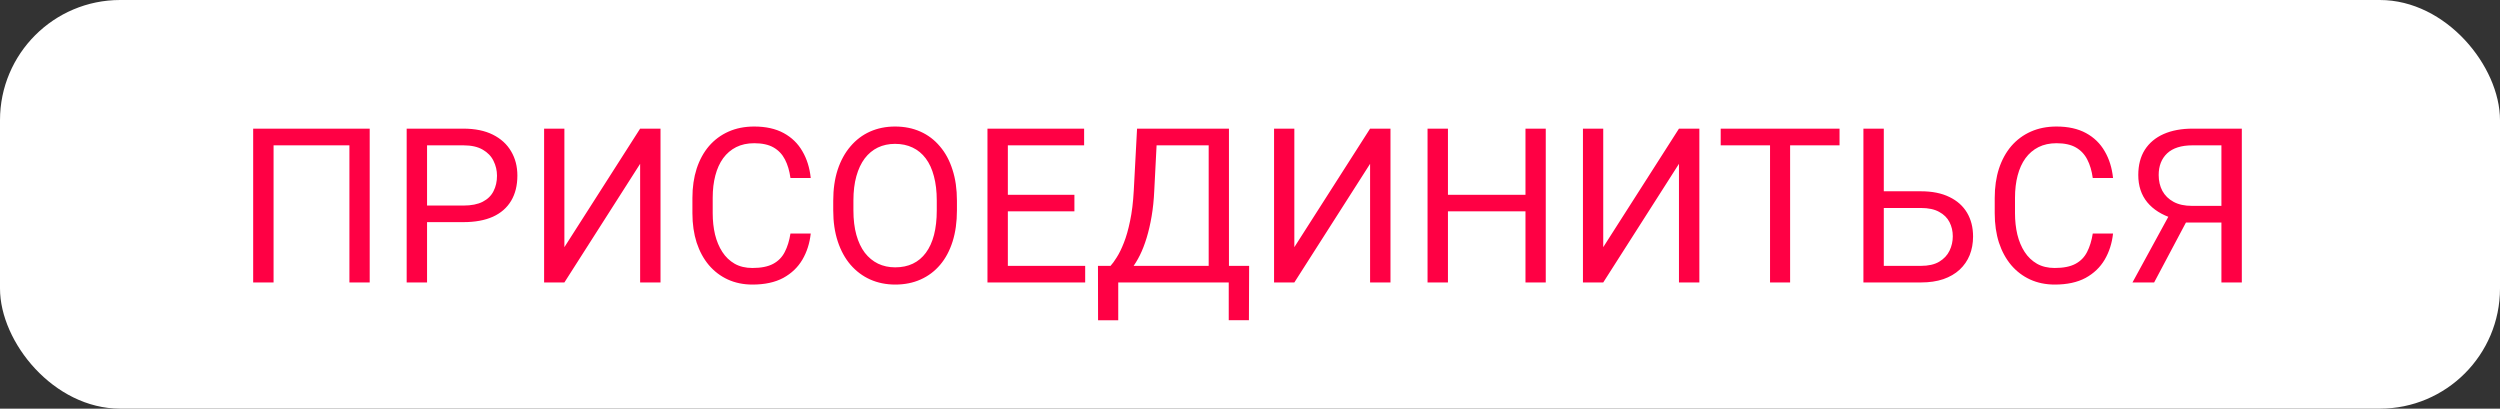 <svg width="208" height="34" viewBox="0 0 208 34" fill="none" xmlns="http://www.w3.org/2000/svg">
<rect x="0" y="0" width="208" height="34" fill="#333333" stroke="none"/>
<rect width="208" height="34" rx="10" fill="white"/>
<path d="M30.759 10.703V23.5H29.071V12.092H22.761V23.5H21.064V10.703H30.759ZM38.555 18.481H35.136V17.102H38.555C39.217 17.102 39.753 16.996 40.163 16.785C40.573 16.574 40.872 16.281 41.06 15.906C41.253 15.531 41.35 15.104 41.35 14.623C41.35 14.184 41.253 13.771 41.06 13.384C40.872 12.997 40.573 12.687 40.163 12.452C39.753 12.212 39.217 12.092 38.555 12.092H35.531V23.5H33.835V10.703H38.555C39.522 10.703 40.339 10.87 41.007 11.204C41.675 11.538 42.182 12.001 42.527 12.593C42.873 13.179 43.046 13.85 43.046 14.605C43.046 15.426 42.873 16.126 42.527 16.706C42.182 17.286 41.675 17.729 41.007 18.033C40.339 18.332 39.522 18.481 38.555 18.481ZM46.957 20.564L53.259 10.703H54.955V23.5H53.259V13.63L46.957 23.5H45.27V10.703H46.957V20.564ZM65.766 19.431H67.453C67.365 20.239 67.134 20.963 66.759 21.602C66.384 22.24 65.853 22.747 65.168 23.122C64.482 23.491 63.627 23.676 62.602 23.676C61.852 23.676 61.169 23.535 60.554 23.254C59.944 22.973 59.42 22.574 58.98 22.059C58.541 21.537 58.201 20.913 57.961 20.186C57.727 19.454 57.609 18.64 57.609 17.743V16.469C57.609 15.572 57.727 14.761 57.961 14.034C58.201 13.302 58.544 12.675 58.989 12.153C59.44 11.632 59.982 11.23 60.615 10.949C61.248 10.668 61.96 10.527 62.751 10.527C63.718 10.527 64.535 10.709 65.203 11.072C65.871 11.435 66.39 11.94 66.759 12.584C67.134 13.223 67.365 13.964 67.453 14.808H65.766C65.684 14.21 65.531 13.697 65.309 13.27C65.086 12.836 64.769 12.502 64.359 12.268C63.949 12.033 63.413 11.916 62.751 11.916C62.183 11.916 61.682 12.024 61.248 12.241C60.82 12.458 60.46 12.766 60.167 13.164C59.88 13.562 59.663 14.04 59.517 14.597C59.37 15.153 59.297 15.771 59.297 16.451V17.743C59.297 18.37 59.361 18.959 59.49 19.51C59.625 20.061 59.827 20.544 60.097 20.96C60.366 21.376 60.709 21.704 61.125 21.944C61.541 22.179 62.033 22.296 62.602 22.296C63.322 22.296 63.897 22.182 64.324 21.953C64.752 21.725 65.074 21.396 65.291 20.969C65.514 20.541 65.672 20.028 65.766 19.431ZM79.617 16.697V17.506C79.617 18.467 79.497 19.328 79.257 20.09C79.017 20.852 78.671 21.499 78.22 22.032C77.769 22.565 77.227 22.973 76.594 23.254C75.967 23.535 75.264 23.676 74.484 23.676C73.728 23.676 73.034 23.535 72.401 23.254C71.774 22.973 71.23 22.565 70.767 22.032C70.31 21.499 69.955 20.852 69.703 20.09C69.451 19.328 69.325 18.467 69.325 17.506V16.697C69.325 15.736 69.448 14.878 69.694 14.122C69.946 13.36 70.301 12.713 70.758 12.18C71.215 11.641 71.757 11.23 72.384 10.949C73.017 10.668 73.711 10.527 74.467 10.527C75.246 10.527 75.949 10.668 76.576 10.949C77.209 11.23 77.751 11.641 78.202 12.18C78.659 12.713 79.008 13.36 79.248 14.122C79.494 14.878 79.617 15.736 79.617 16.697ZM77.939 17.506V16.68C77.939 15.918 77.859 15.244 77.701 14.658C77.549 14.072 77.323 13.58 77.024 13.182C76.726 12.783 76.359 12.481 75.926 12.276C75.498 12.071 75.012 11.969 74.467 11.969C73.939 11.969 73.462 12.071 73.034 12.276C72.612 12.481 72.249 12.783 71.944 13.182C71.645 13.58 71.414 14.072 71.25 14.658C71.086 15.244 71.004 15.918 71.004 16.68V17.506C71.004 18.273 71.086 18.953 71.25 19.545C71.414 20.131 71.648 20.626 71.953 21.03C72.264 21.429 72.63 21.73 73.052 21.936C73.48 22.141 73.957 22.243 74.484 22.243C75.035 22.243 75.524 22.141 75.952 21.936C76.38 21.73 76.74 21.429 77.033 21.03C77.332 20.626 77.558 20.131 77.71 19.545C77.862 18.953 77.939 18.273 77.939 17.506ZM90.287 22.12V23.5H83.511V22.12H90.287ZM83.853 10.703V23.5H82.157V10.703H83.853ZM89.391 16.205V17.585H83.511V16.205H89.391ZM90.199 10.703V12.092H83.511V10.703H90.199ZM102.451 22.12V23.5H92.766V22.12H102.451ZM93.038 22.12V26.646H91.359L91.351 22.12H93.038ZM103.928 22.12L103.91 26.638H102.231V22.12H103.928ZM100.79 10.703V12.092H95.183V10.703H100.79ZM102.249 10.703V23.5H100.562V10.703H102.249ZM94.603 10.703H96.299L96.035 15.854C96 16.627 95.927 17.342 95.815 17.998C95.704 18.648 95.566 19.243 95.402 19.782C95.238 20.321 95.051 20.805 94.84 21.232C94.629 21.654 94.403 22.02 94.163 22.331C93.923 22.636 93.671 22.888 93.407 23.087C93.149 23.28 92.889 23.418 92.625 23.5H91.852V22.12H92.397C92.549 21.956 92.722 21.719 92.915 21.408C93.114 21.098 93.311 20.696 93.504 20.204C93.703 19.706 93.876 19.1 94.022 18.385C94.175 17.67 94.277 16.826 94.33 15.854L94.603 10.703ZM107.689 20.564L113.991 10.703H115.688V23.5H113.991V13.63L107.689 23.5H106.002V10.703H107.689V20.564ZM127.131 16.205V17.585H120.205V16.205H127.131ZM120.469 10.703V23.5H118.772V10.703H120.469ZM128.607 10.703V23.5H126.92V10.703H128.607ZM133.389 20.564L139.69 10.703H141.387V23.5H139.69V13.63L133.389 23.5H131.701V10.703H133.389V20.564ZM148.937 10.703V23.5H147.267V10.703H148.937ZM153.05 10.703V12.092H143.162V10.703H153.05ZM156.328 15.915H159.817C160.755 15.915 161.546 16.073 162.19 16.39C162.835 16.7 163.324 17.137 163.658 17.699C163.992 18.262 164.159 18.921 164.159 19.677C164.159 20.239 164.065 20.755 163.878 21.224C163.69 21.686 163.412 22.091 163.043 22.436C162.674 22.776 162.22 23.04 161.681 23.227C161.142 23.409 160.521 23.5 159.817 23.5H155.036V10.703H156.732V22.12H159.817C160.444 22.12 160.951 22.006 161.338 21.777C161.73 21.543 162.018 21.238 162.199 20.863C162.381 20.488 162.472 20.087 162.472 19.659C162.472 19.231 162.381 18.839 162.199 18.481C162.018 18.124 161.73 17.84 161.338 17.629C160.951 17.412 160.444 17.304 159.817 17.304H156.328V15.915ZM174.117 19.431H175.805C175.717 20.239 175.485 20.963 175.11 21.602C174.735 22.24 174.205 22.747 173.52 23.122C172.834 23.491 171.979 23.676 170.953 23.676C170.203 23.676 169.521 23.535 168.905 23.254C168.296 22.973 167.771 22.574 167.332 22.059C166.893 21.537 166.553 20.913 166.312 20.186C166.078 19.454 165.961 18.64 165.961 17.743V16.469C165.961 15.572 166.078 14.761 166.312 14.034C166.553 13.302 166.896 12.675 167.341 12.153C167.792 11.632 168.334 11.23 168.967 10.949C169.6 10.668 170.312 10.527 171.103 10.527C172.069 10.527 172.887 10.709 173.555 11.072C174.223 11.435 174.741 11.94 175.11 12.584C175.485 13.223 175.717 13.964 175.805 14.808H174.117C174.035 14.21 173.883 13.697 173.66 13.27C173.438 12.836 173.121 12.502 172.711 12.268C172.301 12.033 171.765 11.916 171.103 11.916C170.534 11.916 170.033 12.024 169.6 12.241C169.172 12.458 168.812 12.766 168.519 13.164C168.231 13.562 168.015 14.04 167.868 14.597C167.722 15.153 167.648 15.771 167.648 16.451V17.743C167.648 18.37 167.713 18.959 167.842 19.51C167.977 20.061 168.179 20.544 168.448 20.96C168.718 21.376 169.061 21.704 169.477 21.944C169.893 22.179 170.385 22.296 170.953 22.296C171.674 22.296 172.248 22.182 172.676 21.953C173.104 21.725 173.426 21.396 173.643 20.969C173.865 20.541 174.023 20.028 174.117 19.431ZM185.218 18.517H181.623L180.788 18.174C179.862 17.881 179.15 17.433 178.652 16.829C178.154 16.22 177.905 15.464 177.905 14.562C177.905 13.735 178.087 13.035 178.45 12.461C178.819 11.887 179.341 11.45 180.015 11.151C180.694 10.852 181.497 10.703 182.423 10.703H186.519V23.5H184.822V12.092H182.423C181.485 12.092 180.779 12.315 180.305 12.76C179.836 13.205 179.602 13.806 179.602 14.562C179.602 15.054 179.704 15.493 179.909 15.88C180.12 16.267 180.431 16.571 180.841 16.794C181.251 17.017 181.761 17.128 182.37 17.128H185.227L185.218 18.517ZM182.335 17.638L179.224 23.5H177.422L180.621 17.638H182.335Z" fill="#FF0044"/>
</svg>
